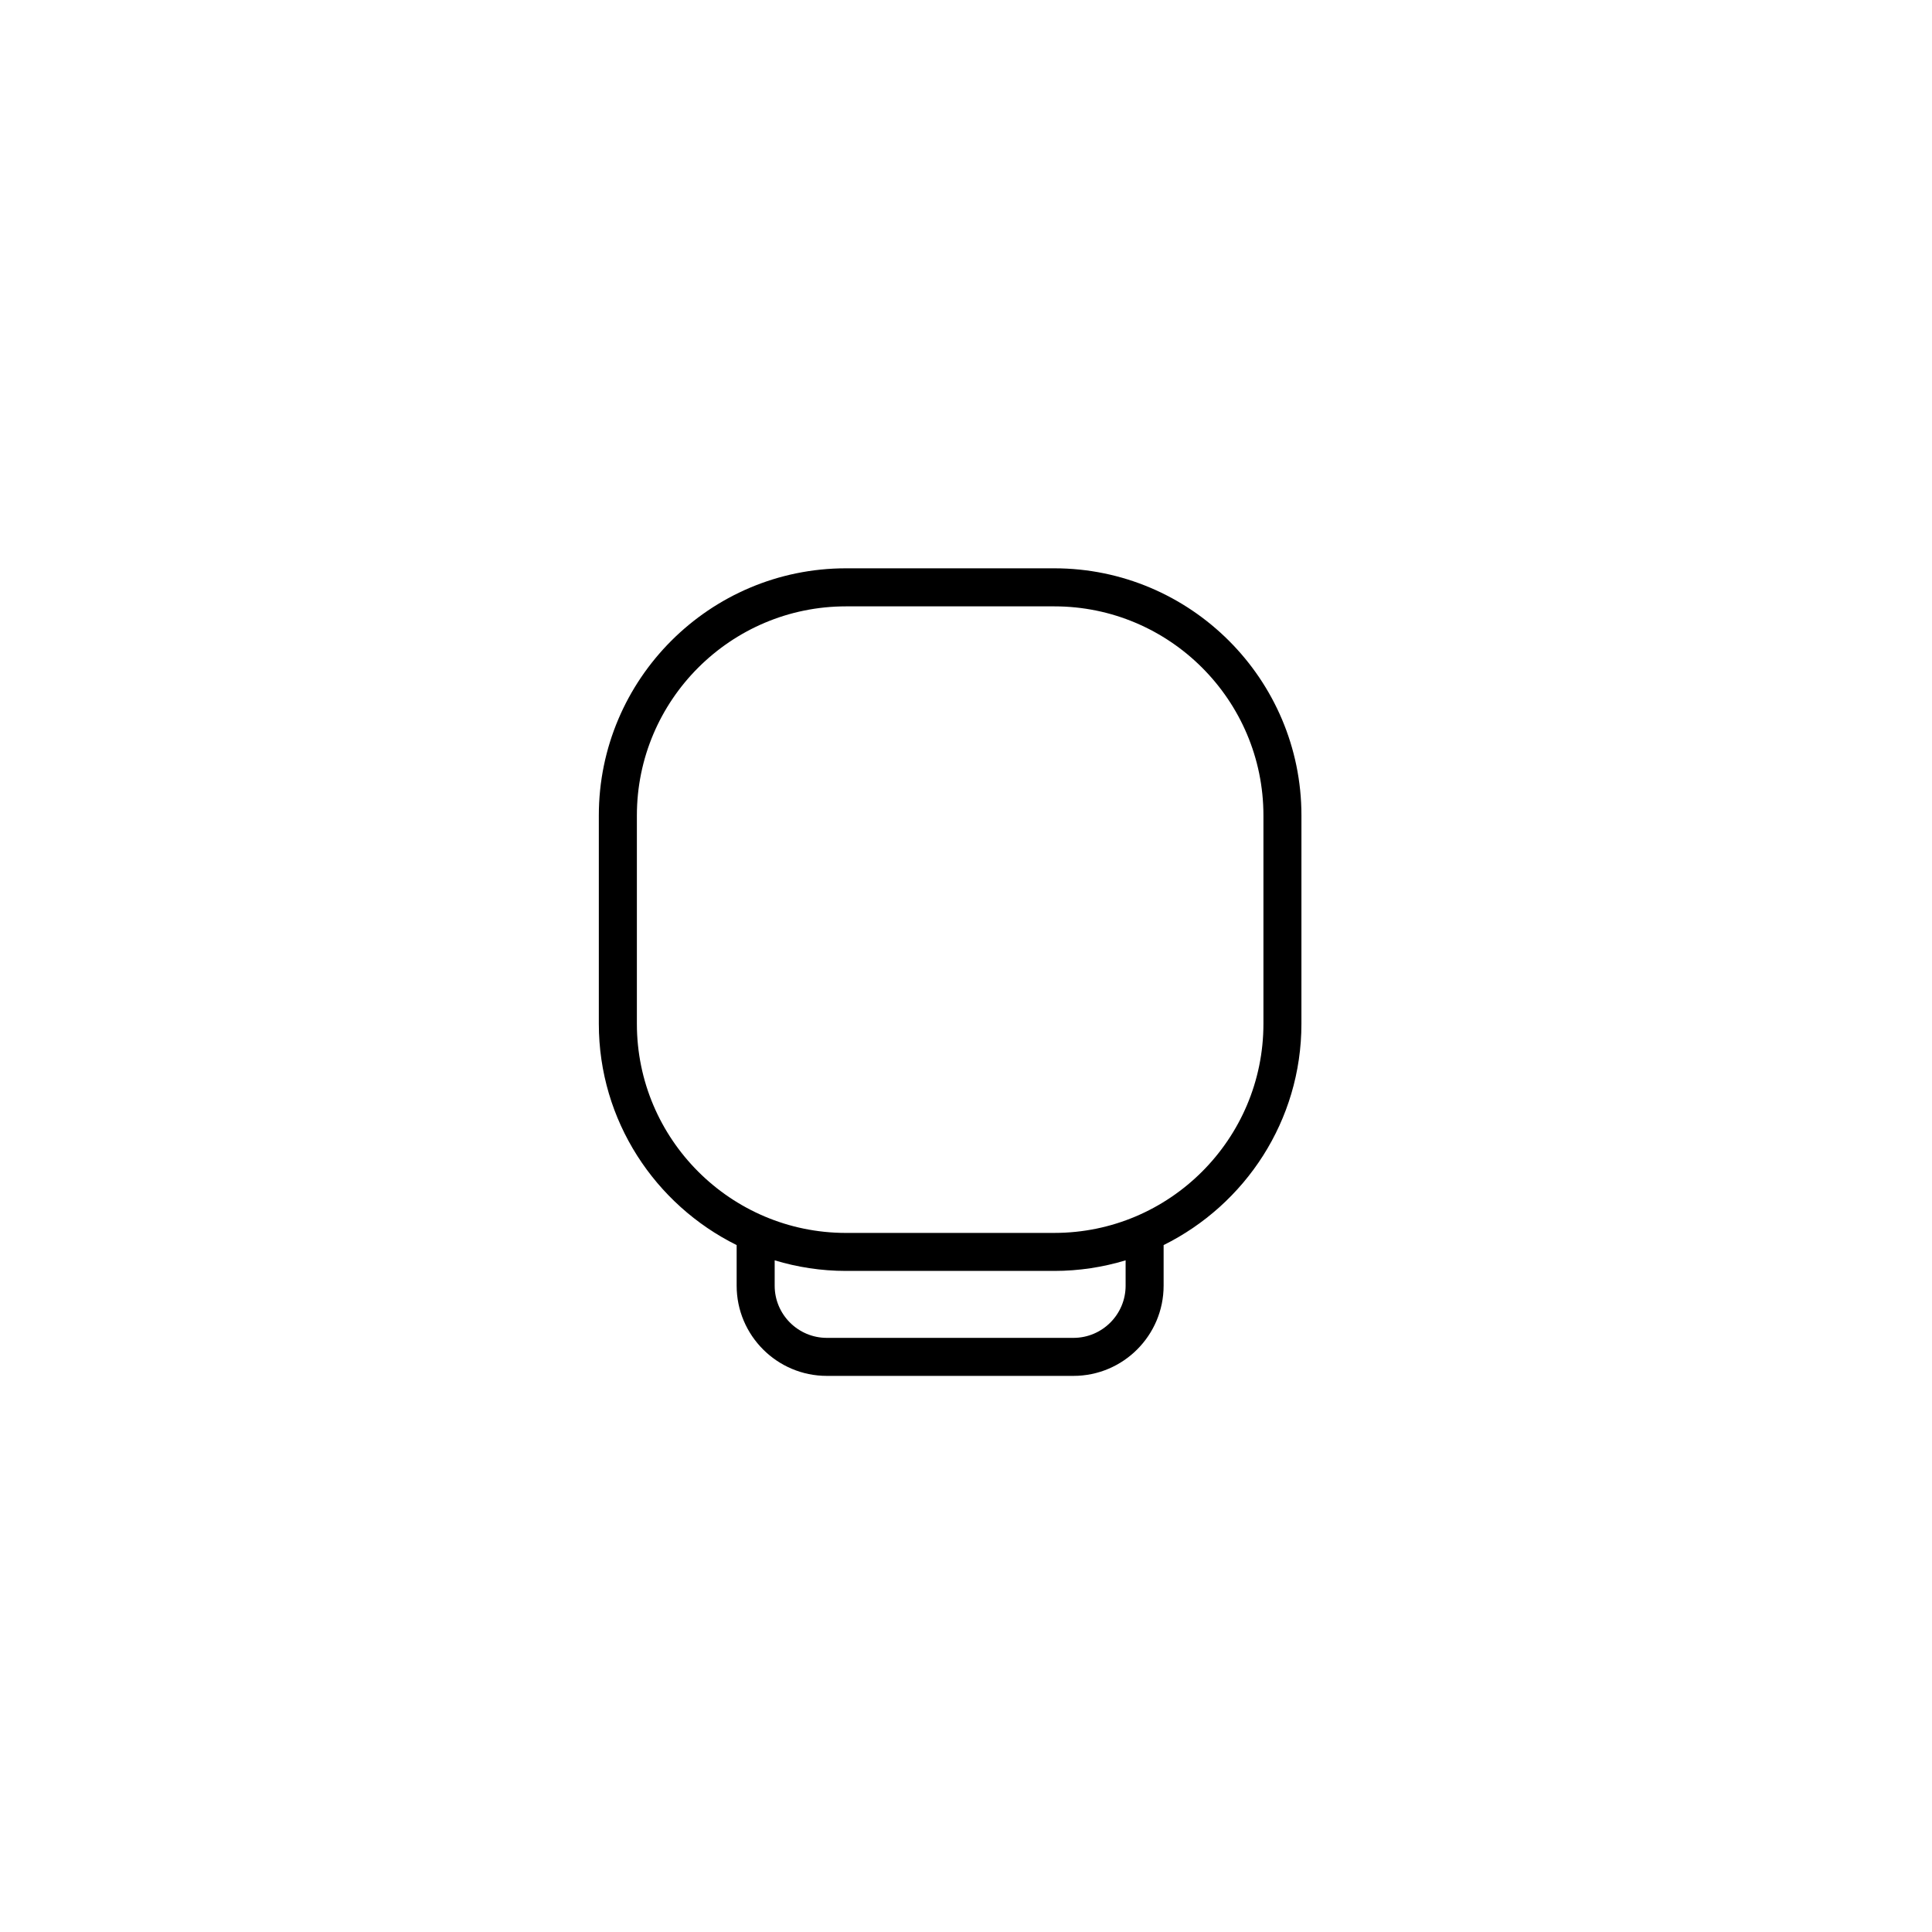 <?xml version="1.0" encoding="UTF-8"?>
<!-- Uploaded to: ICON Repo, www.svgrepo.com, Generator: ICON Repo Mixer Tools -->
<svg fill="#000000" width="800px" height="800px" version="1.1" viewBox="144 144 512 512" xmlns="http://www.w3.org/2000/svg">
 <path d="m339.22 473.96v10.766c0 13.176 10.723 23.898 23.898 23.898h65.355c13.18 0 23.898-10.723 23.898-23.898v-10.766c21.602-10.719 36.52-32.945 36.52-58.648l0.004-55.207c0-36.113-29.379-65.496-65.496-65.496h-55.207c-36.117 0-65.496 29.383-65.496 65.496v55.207c0 25.703 14.922 47.934 36.523 58.648zm103.08 10.77c0 7.621-6.203 13.82-13.824 13.82h-65.355c-7.621 0-13.824-6.199-13.824-13.82v-6.727c5.988 1.809 12.328 2.805 18.898 2.805h55.207c6.57 0 12.91-0.996 18.898-2.805zm-129.52-124.62c0-30.559 24.859-55.418 55.418-55.418h55.207c30.559 0 55.418 24.859 55.418 55.418v55.207c0 30.559-24.859 55.418-55.418 55.418l-55.207 0.004c-30.559 0-55.418-24.859-55.418-55.418z"/>
</svg>